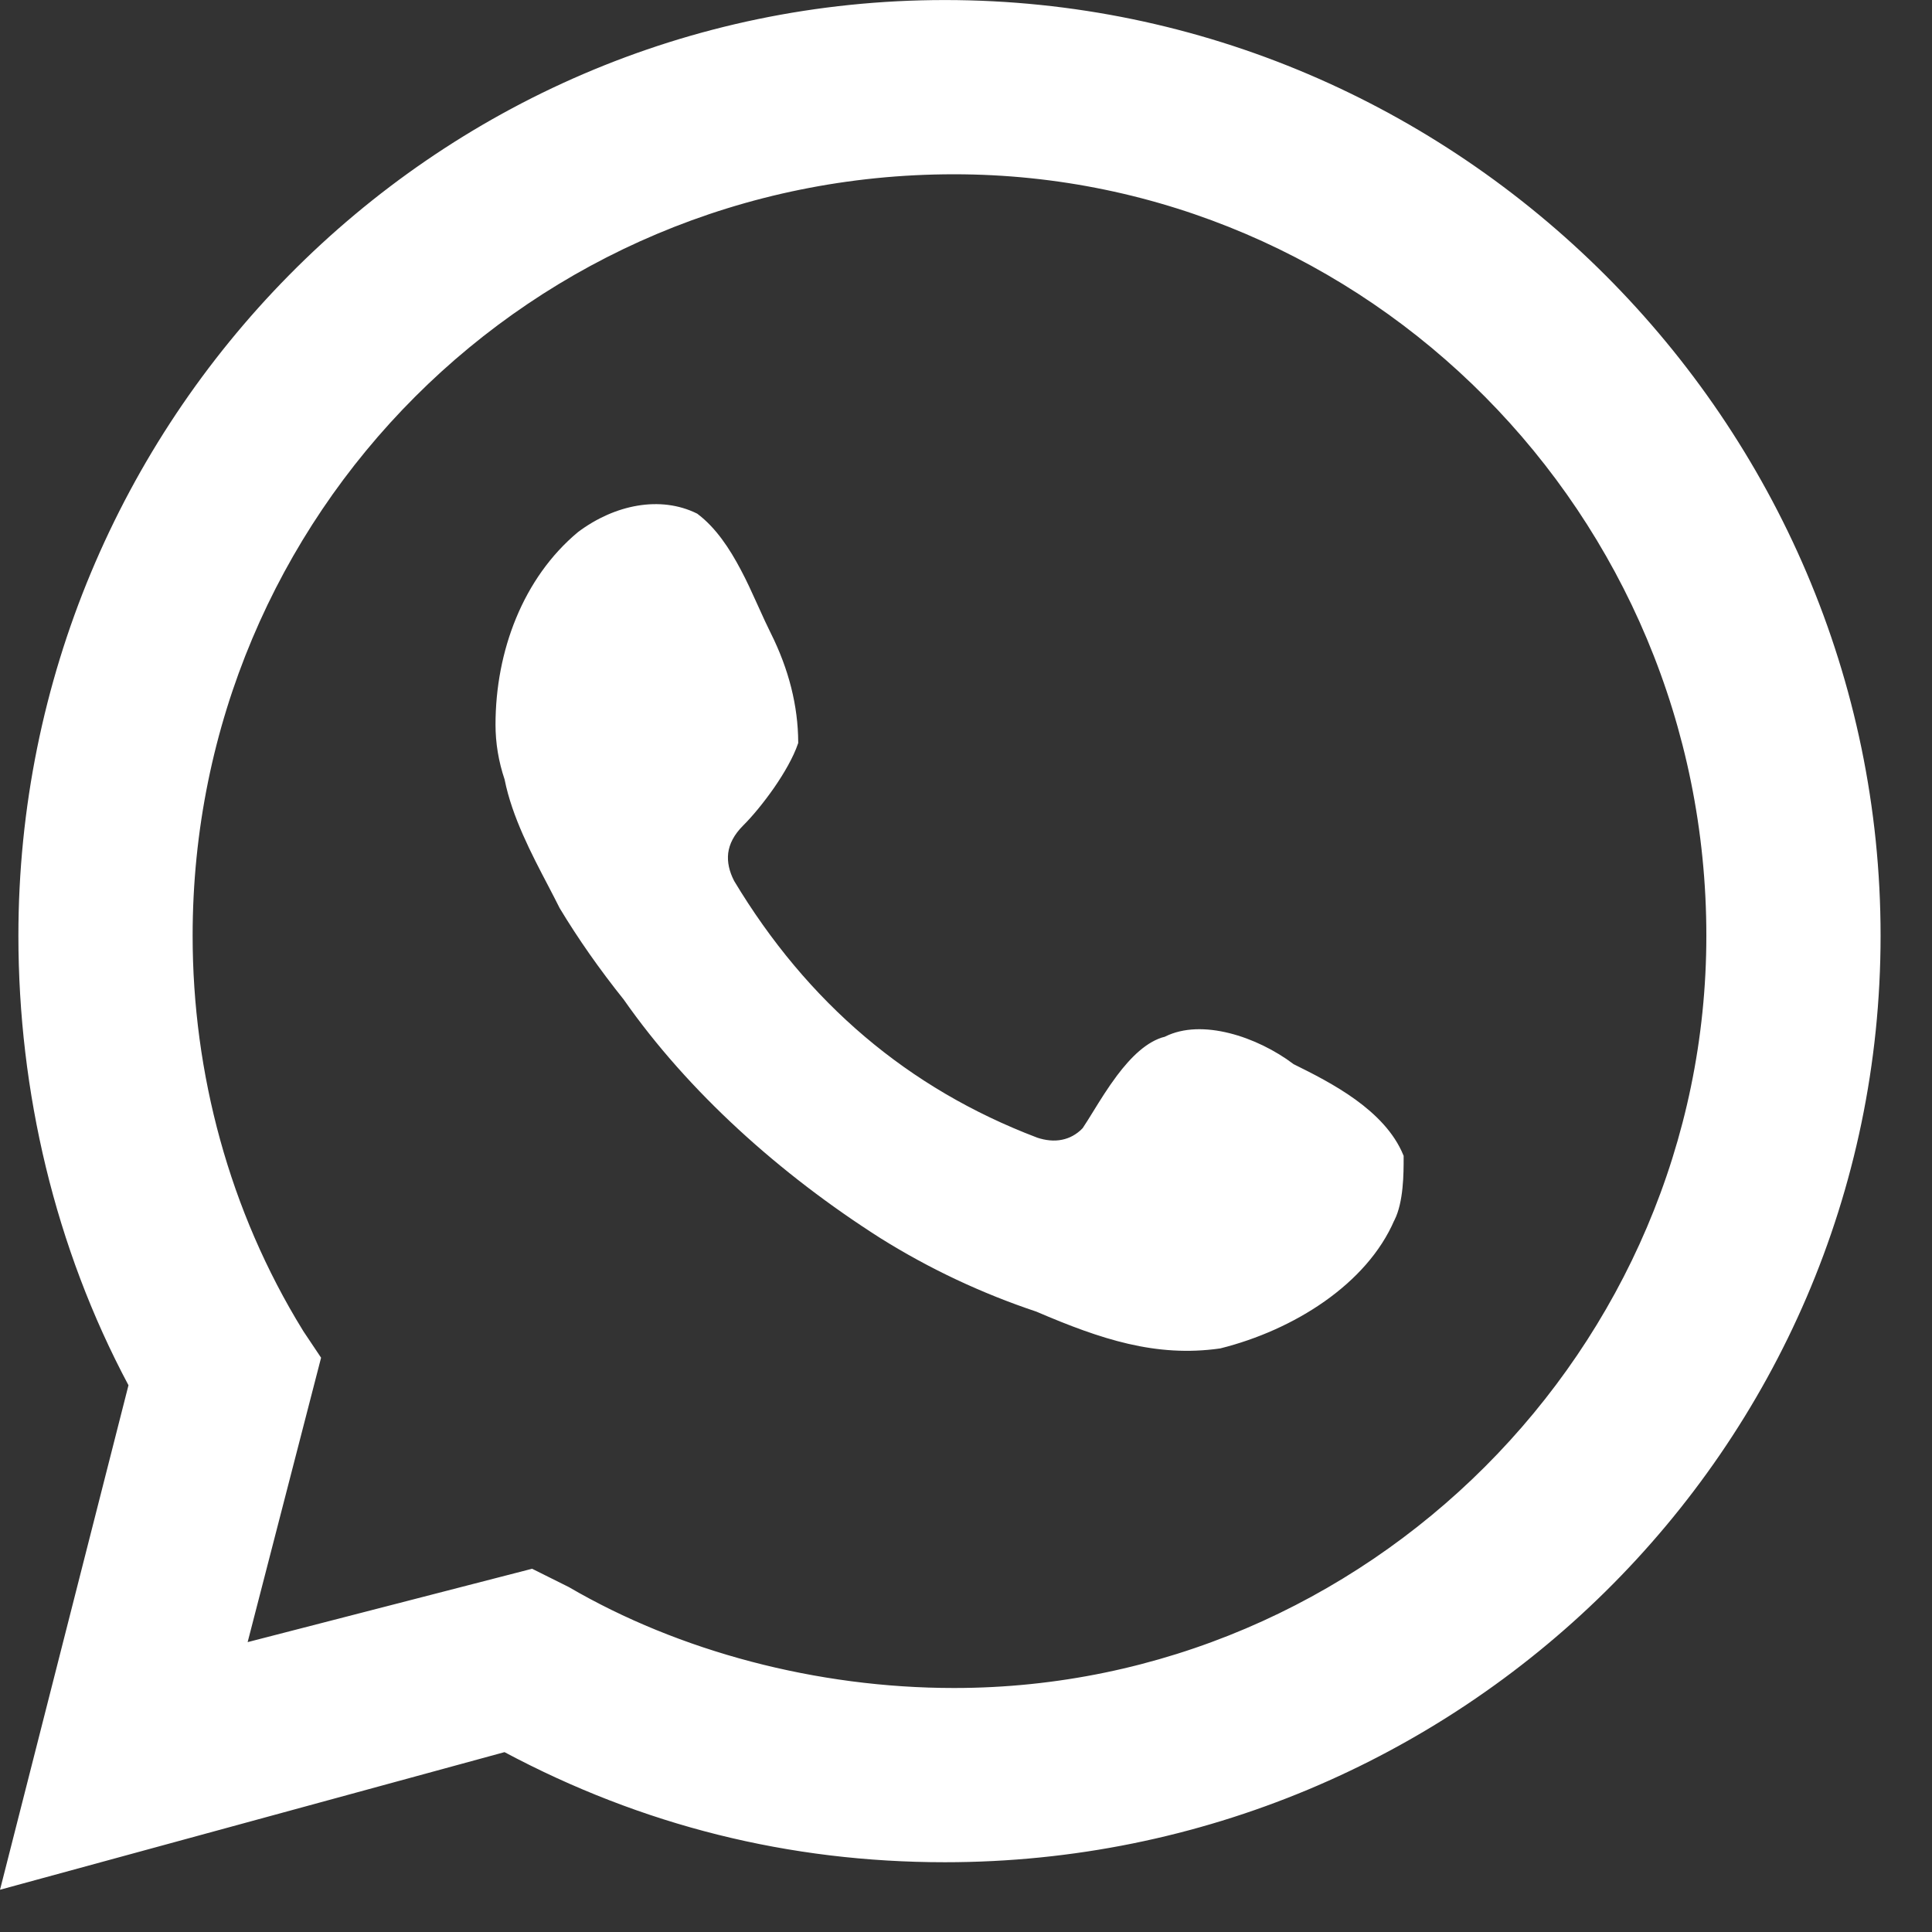 <?xml version="1.0" encoding="UTF-8"?> <svg xmlns="http://www.w3.org/2000/svg" width="22" height="22" viewBox="0 0 22 22" fill="none"><rect x="0" y="0" width="22" height="22" fill="#333333" stroke="none"/><path d="M0.065 21.453L1.508 15.786L1.512 15.768L1.504 15.752C0.672 14.192 0.256 12.424 0.256 10.655C0.256 4.83 4.936 0.047 10.76 0.047C16.584 0.047 21.368 4.831 21.368 10.655C21.368 16.479 16.584 21.159 10.76 21.159C8.992 21.159 7.328 20.743 5.767 19.911L5.751 19.903L5.733 19.907L0.065 21.453ZM3.408 15.172L3.408 15.172L3.408 15.173L3.606 15.469L2.775 18.687L2.756 18.764L2.832 18.744L6.054 17.913L6.455 18.113C7.715 18.848 9.29 19.268 10.864 19.268C15.591 19.268 19.477 15.382 19.477 10.655C19.477 5.825 15.591 1.938 10.864 1.938C6.033 1.938 2.147 5.824 2.147 10.655C2.147 12.23 2.567 13.806 3.408 15.172Z" fill="white" stroke="white" stroke-width="0.093"></path><path d="M14.702 12.154L14.702 12.155L14.709 12.159C14.919 12.263 15.177 12.392 15.408 12.559C15.637 12.725 15.836 12.925 15.937 13.171C15.937 13.274 15.937 13.398 15.924 13.523C15.911 13.651 15.886 13.775 15.838 13.872L15.838 13.872L15.836 13.874C15.531 14.586 14.713 15.102 13.886 15.309C13.169 15.411 12.553 15.207 11.824 14.895L11.824 14.894L11.82 14.893C11.197 14.685 10.608 14.408 10.054 14.062C8.909 13.334 7.87 12.398 7.143 11.359L7.143 11.359L7.141 11.356C6.864 11.01 6.622 10.664 6.414 10.319C6.373 10.237 6.329 10.152 6.283 10.064C6.091 9.698 5.875 9.284 5.792 8.869L5.792 8.869L5.791 8.864C5.722 8.659 5.689 8.455 5.689 8.252C5.689 7.427 5.998 6.606 6.611 6.095C7.018 5.79 7.519 5.693 7.915 5.889C8.114 6.039 8.266 6.266 8.395 6.511C8.46 6.633 8.518 6.76 8.573 6.882C8.582 6.9 8.59 6.919 8.598 6.937C8.644 7.039 8.689 7.138 8.734 7.228C8.939 7.638 9.041 8.046 9.043 8.453C8.992 8.602 8.891 8.778 8.777 8.943C8.66 9.111 8.532 9.266 8.429 9.368C8.319 9.478 8.261 9.592 8.246 9.708C8.232 9.825 8.261 9.939 8.316 10.048L8.316 10.049L8.318 10.052C9.159 11.453 10.316 12.435 11.789 12.996L11.789 12.996L11.79 12.997C11.901 13.034 12.005 13.044 12.102 13.024C12.199 13.005 12.285 12.957 12.361 12.881L12.361 12.882L12.366 12.874C12.404 12.817 12.444 12.753 12.487 12.683C12.566 12.555 12.655 12.411 12.757 12.275C12.913 12.068 13.087 11.897 13.279 11.849L13.279 11.85L13.289 11.845C13.484 11.748 13.732 11.746 13.988 11.81C14.242 11.873 14.498 12.001 14.702 12.154Z" fill="white" stroke="white" stroke-width="0.093"></path></svg> 